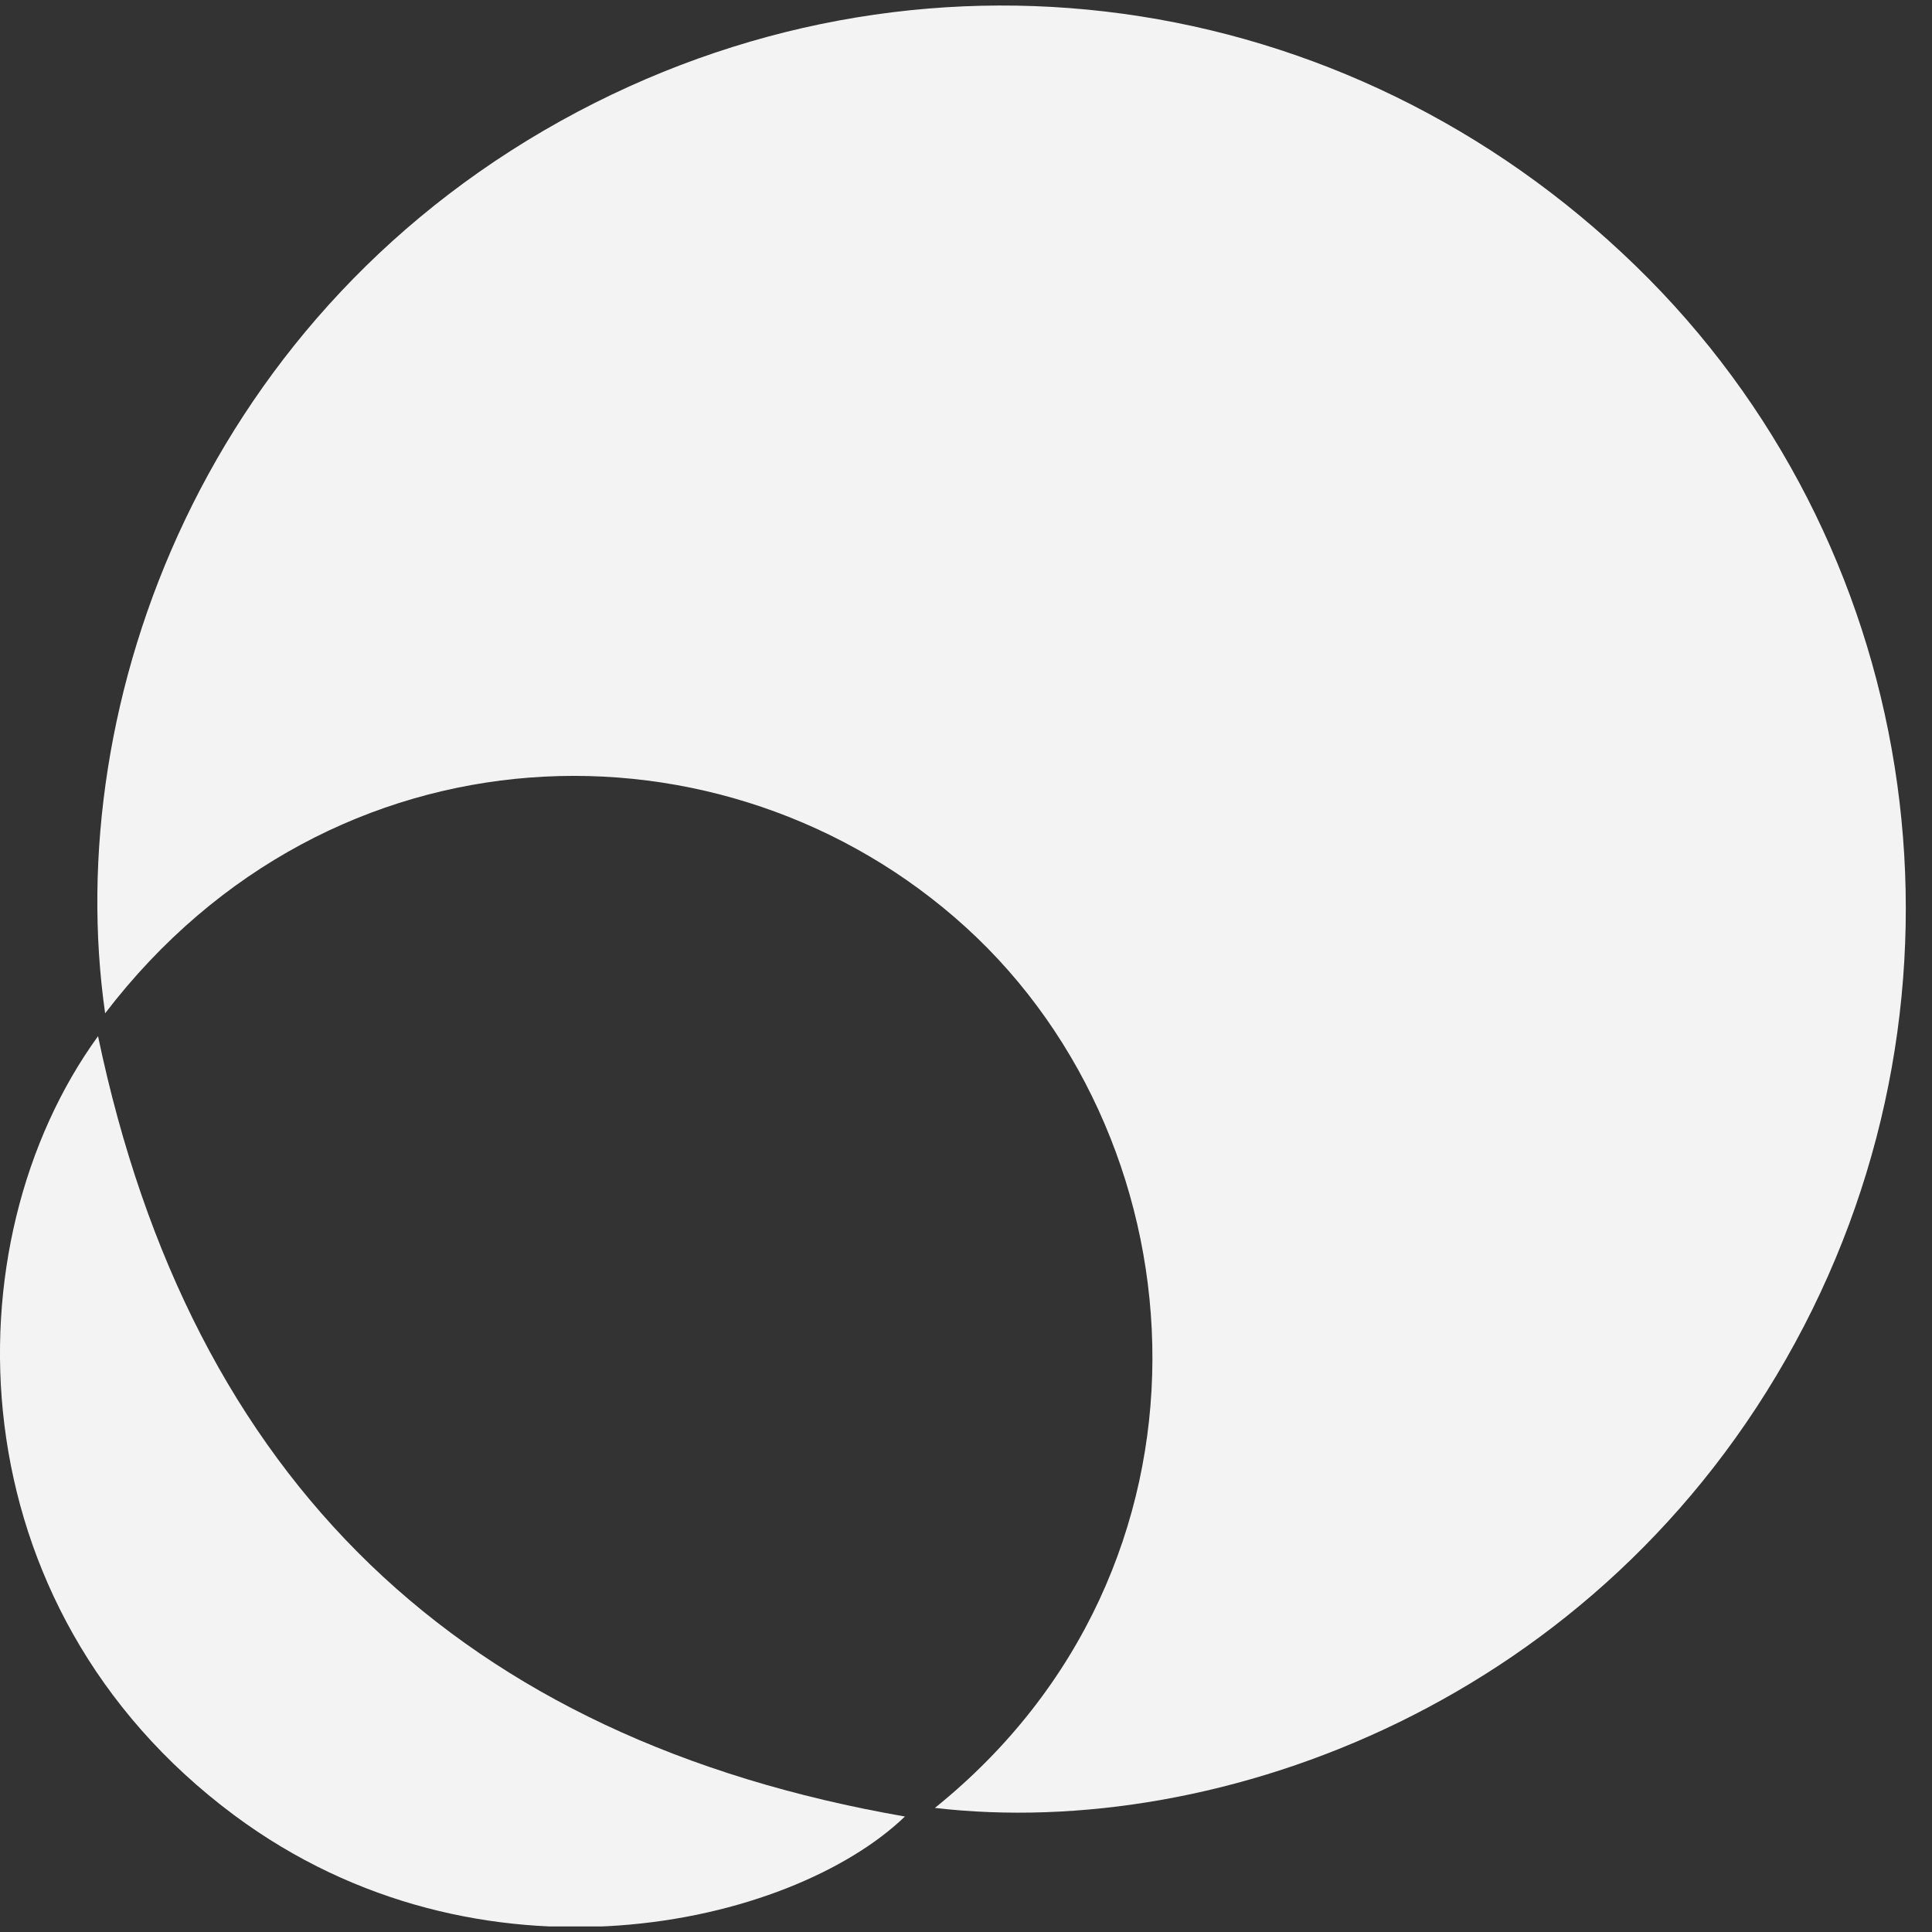 <svg width="31" height="31" viewBox="0 0 31 31" fill="none" xmlns="http://www.w3.org/2000/svg">
<rect x="0" y="0" width="31" height="31" fill="#333333" stroke="none"/>
<g clip-path="url(#clip0_13_40)">
<path d="M1.687 16.259C0.971 11.257 3.302 4.948 9.278 1.788C15.017 -1.241 21.882 -0.146 26.457 4.476C30.893 8.967 31.866 15.914 28.806 21.541C25.674 27.301 19.58 29.543 15.001 29.009C19.783 25.157 19.36 18.396 15.5 14.881C11.639 11.367 5.307 11.523 1.687 16.259Z" fill="#F3F3F4"/>
<path d="M1.573 16.626C3.07 23.778 7.406 27.908 14.52 29.147C12.69 30.907 7.701 32.056 3.759 29.127C-0.749 25.774 -0.839 19.953 1.573 16.626Z" fill="#F3F3F4"/>
</g>
<defs>
<clipPath id="clip0_13_40">
<rect width="30.58" height="30.823" fill="white" transform="translate(0 0.088)"/>
</clipPath>
</defs>
</svg>
